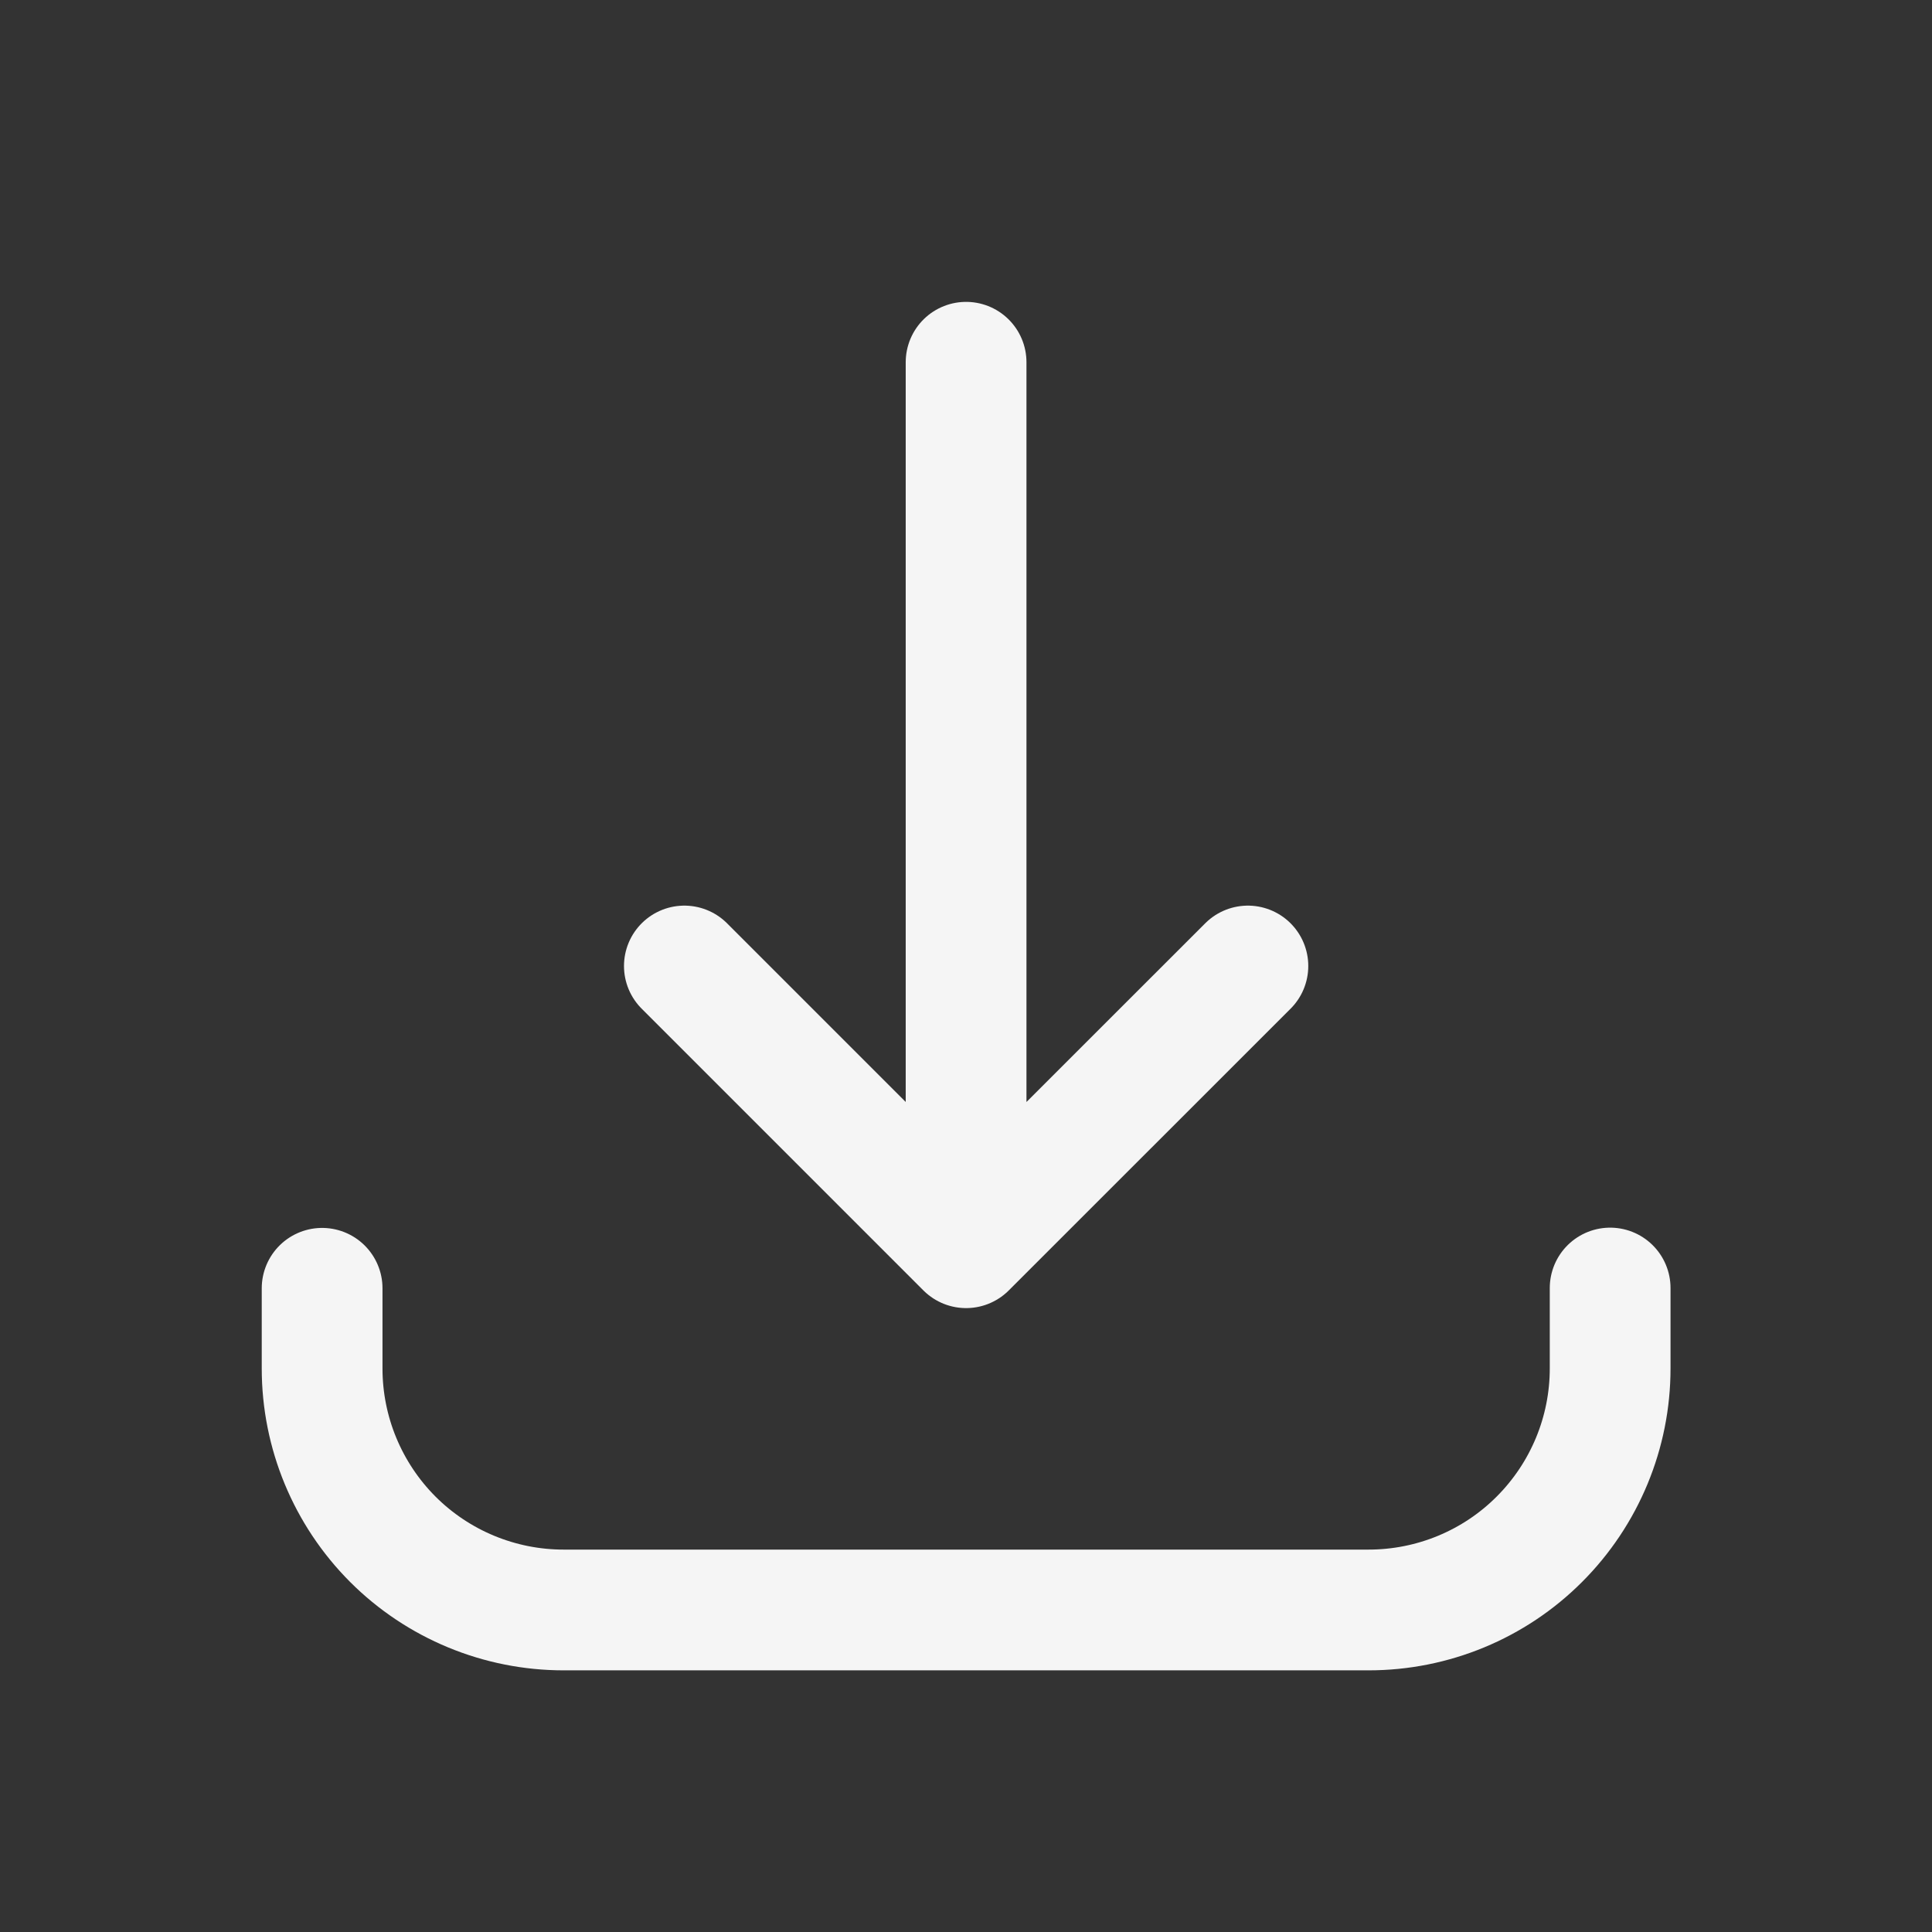 <svg width="22" height="22" viewBox="0 0 22 22" fill="none" xmlns="http://www.w3.org/2000/svg">
<rect x="0" y="0" width="22" height="22" fill="#333333" stroke="none"/>
<path d="M3.668 14.67V15.583C3.668 16.313 3.958 17.012 4.473 17.528C4.989 18.044 5.689 18.333 6.418 18.333H15.585C16.314 18.333 17.014 18.044 17.529 17.528C18.045 17.012 18.335 16.313 18.335 15.583V14.667M11.001 4.125V14.208M11.001 14.208L14.21 11M11.001 14.208L7.793 11" stroke="#F5F5F5" stroke-width="1.375" stroke-linecap="round" stroke-linejoin="round"/>
</svg>
